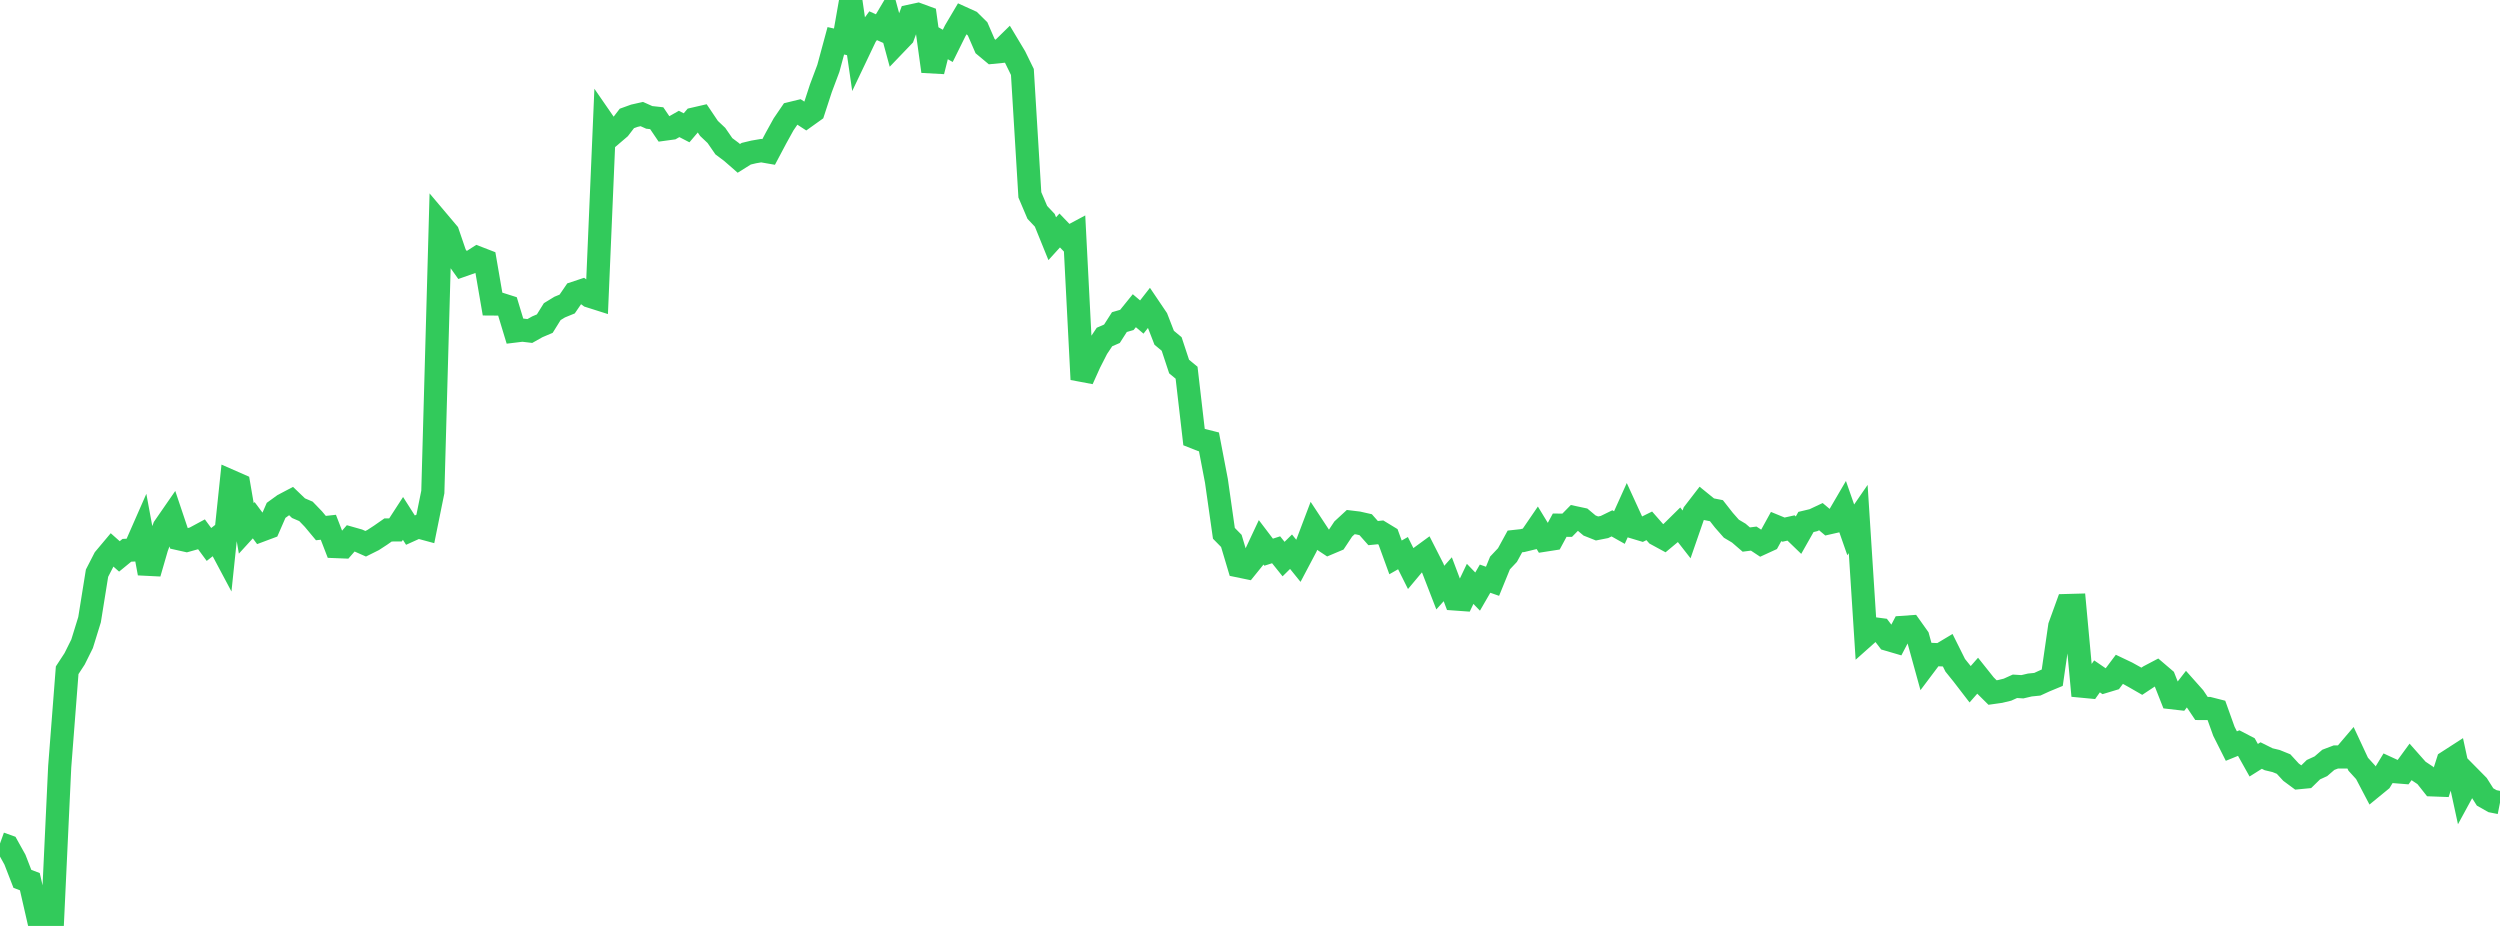 <?xml version="1.0" standalone="no"?>
<!DOCTYPE svg PUBLIC "-//W3C//DTD SVG 1.1//EN" "http://www.w3.org/Graphics/SVG/1.1/DTD/svg11.dtd">

<svg width="135" height="50" viewBox="0 0 135 50" preserveAspectRatio="none" 
  xmlns="http://www.w3.org/2000/svg"
  xmlns:xlink="http://www.w3.org/1999/xlink">


<polyline points="0.0, 45.55 0.403, 45.695 0.806, 46.419 1.209, 47.458 1.612, 47.611 2.015, 49.373 2.418, 49.103 2.821, 50.0 3.224, 41.407 3.627, 36.194 4.03, 35.576 4.433, 34.765 4.836, 33.462 5.239, 30.952 5.642, 30.168 6.045, 29.688 6.448, 30.046 6.851, 29.716 7.254, 29.697 7.657, 28.779 8.06, 30.958 8.463, 29.567 8.866, 28.476 9.269, 27.893 9.672, 29.093 10.075, 29.183 10.478, 29.071 10.881, 28.854 11.284, 29.401 11.687, 29.086 12.09, 29.843 12.493, 26.004 12.896, 26.181 13.299, 28.532 13.701, 28.092 14.104, 28.632 14.507, 28.481 14.91, 27.559 15.313, 27.267 15.716, 27.055 16.119, 27.441 16.522, 27.614 16.925, 28.032 17.328, 28.516 17.731, 28.472 18.134, 29.515 18.537, 29.531 18.94, 29.07 19.343, 29.184 19.746, 29.363 20.149, 29.162 20.552, 28.899 20.955, 28.618 21.358, 28.615 21.761, 27.994 22.164, 28.627 22.567, 28.445 22.97, 28.554 23.373, 26.566 23.776, 12.098 24.179, 12.575 24.582, 13.754 24.985, 14.32 25.388, 14.178 25.791, 13.919 26.194, 14.075 26.597, 16.415 27.0, 16.418 27.403, 16.546 27.806, 17.875 28.209, 17.826 28.612, 17.874 29.015, 17.647 29.418, 17.476 29.821, 16.828 30.224, 16.582 30.627, 16.417 31.03, 15.829 31.433, 15.695 31.836, 15.989 32.239, 16.117 32.642, 6.683 33.045, 7.267 33.448, 6.923 33.851, 6.396 34.254, 6.25 34.657, 6.159 35.06, 6.339 35.463, 6.383 35.866, 6.977 36.269, 6.922 36.672, 6.693 37.075, 6.901 37.478, 6.427 37.881, 6.334 38.284, 6.933 38.687, 7.315 39.09, 7.899 39.493, 8.2 39.896, 8.552 40.299, 8.3 40.701, 8.204 41.104, 8.135 41.507, 8.205 41.91, 7.445 42.313, 6.716 42.716, 6.125 43.119, 6.027 43.522, 6.289 43.925, 6.001 44.328, 4.766 44.731, 3.693 45.134, 2.203 45.537, 2.293 45.94, 0.0 46.343, 2.785 46.746, 1.939 47.149, 1.389 47.552, 1.57 47.955, 0.891 48.358, 2.374 48.761, 1.954 49.164, 0.867 49.567, 0.78 49.97, 0.928 50.373, 3.852 50.776, 2.248 51.179, 2.477 51.582, 1.662 51.985, 0.98 52.388, 1.163 52.791, 1.56 53.194, 2.489 53.597, 2.825 54.0, 2.785 54.403, 2.39 54.806, 3.062 55.209, 3.886 55.612, 10.521 56.015, 11.469 56.418, 11.896 56.821, 12.89 57.224, 12.446 57.627, 12.865 58.03, 12.649 58.433, 20.488 58.836, 19.593 59.239, 18.802 59.642, 18.198 60.045, 18.023 60.448, 17.393 60.851, 17.276 61.254, 16.778 61.657, 17.12 62.06, 16.604 62.463, 17.201 62.866, 18.239 63.269, 18.574 63.672, 19.794 64.075, 20.126 64.478, 23.601 64.881, 23.76 65.284, 23.862 65.687, 25.966 66.09, 28.799 66.493, 29.209 66.896, 30.56 67.299, 30.643 67.701, 30.146 68.104, 29.287 68.507, 29.818 68.91, 29.688 69.313, 30.19 69.716, 29.792 70.119, 30.291 70.522, 29.528 70.925, 28.465 71.328, 29.077 71.731, 29.343 72.134, 29.173 72.537, 28.565 72.94, 28.193 73.343, 28.242 73.746, 28.333 74.149, 28.787 74.552, 28.747 74.955, 28.992 75.358, 30.099 75.761, 29.869 76.164, 30.675 76.567, 30.193 76.97, 29.898 77.373, 30.69 77.776, 31.731 78.179, 31.279 78.582, 32.346 78.985, 32.375 79.388, 31.529 79.791, 31.946 80.194, 31.248 80.597, 31.389 81.0, 30.401 81.403, 29.973 81.806, 29.237 82.209, 29.193 82.612, 29.095 83.015, 28.505 83.418, 29.167 83.821, 29.104 84.224, 28.359 84.627, 28.364 85.03, 27.953 85.433, 28.039 85.836, 28.377 86.239, 28.537 86.642, 28.458 87.045, 28.261 87.448, 28.488 87.851, 27.594 88.254, 28.473 88.657, 28.594 89.06, 28.395 89.463, 28.854 89.866, 29.073 90.269, 28.738 90.672, 28.341 91.075, 28.857 91.478, 27.694 91.881, 27.171 92.284, 27.498 92.687, 27.577 93.09, 28.091 93.493, 28.549 93.896, 28.789 94.299, 29.136 94.701, 29.084 95.104, 29.351 95.507, 29.166 95.91, 28.434 96.313, 28.6 96.716, 28.51 97.119, 28.899 97.522, 28.186 97.925, 28.09 98.328, 27.9 98.731, 28.239 99.134, 28.148 99.537, 27.458 99.94, 28.613 100.343, 28.027 100.746, 34.306 101.149, 33.947 101.552, 34 101.955, 34.529 102.358, 34.647 102.761, 33.877 103.164, 33.849 103.567, 34.415 103.97, 35.877 104.373, 35.341 104.776, 35.358 105.179, 35.117 105.582, 35.925 105.985, 36.425 106.388, 36.949 106.791, 36.491 107.194, 36.997 107.597, 37.396 108.0, 37.339 108.403, 37.242 108.806, 37.06 109.209, 37.085 109.612, 36.99 110.015, 36.949 110.418, 36.764 110.821, 36.597 111.224, 33.811 111.627, 32.699 112.03, 32.688 112.433, 37.054 112.836, 37.092 113.239, 36.524 113.642, 36.8 114.045, 36.678 114.448, 36.141 114.851, 36.333 115.254, 36.556 115.657, 36.788 116.06, 36.521 116.463, 36.309 116.866, 36.653 117.269, 37.675 117.672, 37.721 118.075, 37.202 118.478, 37.655 118.881, 38.258 119.284, 38.26 119.687, 38.363 120.09, 39.488 120.493, 40.288 120.896, 40.124 121.299, 40.334 121.701, 41.052 122.104, 40.799 122.507, 41 122.91, 41.096 123.313, 41.259 123.716, 41.697 124.119, 41.995 124.522, 41.956 124.925, 41.562 125.328, 41.378 125.731, 41.03 126.134, 40.877 126.537, 40.876 126.94, 40.403 127.343, 41.267 127.746, 41.71 128.149, 42.477 128.552, 42.147 128.955, 41.486 129.358, 41.672 129.761, 41.704 130.164, 41.152 130.567, 41.607 130.97, 41.875 131.373, 42.384 131.776, 42.399 132.179, 41.134 132.582, 40.874 132.985, 42.733 133.388, 41.992 133.791, 42.4 134.194, 43.036 134.597, 43.264 135.0, 43.344" fill="none" stroke="#32ca5b" stroke-width="1.25"/>

</svg>